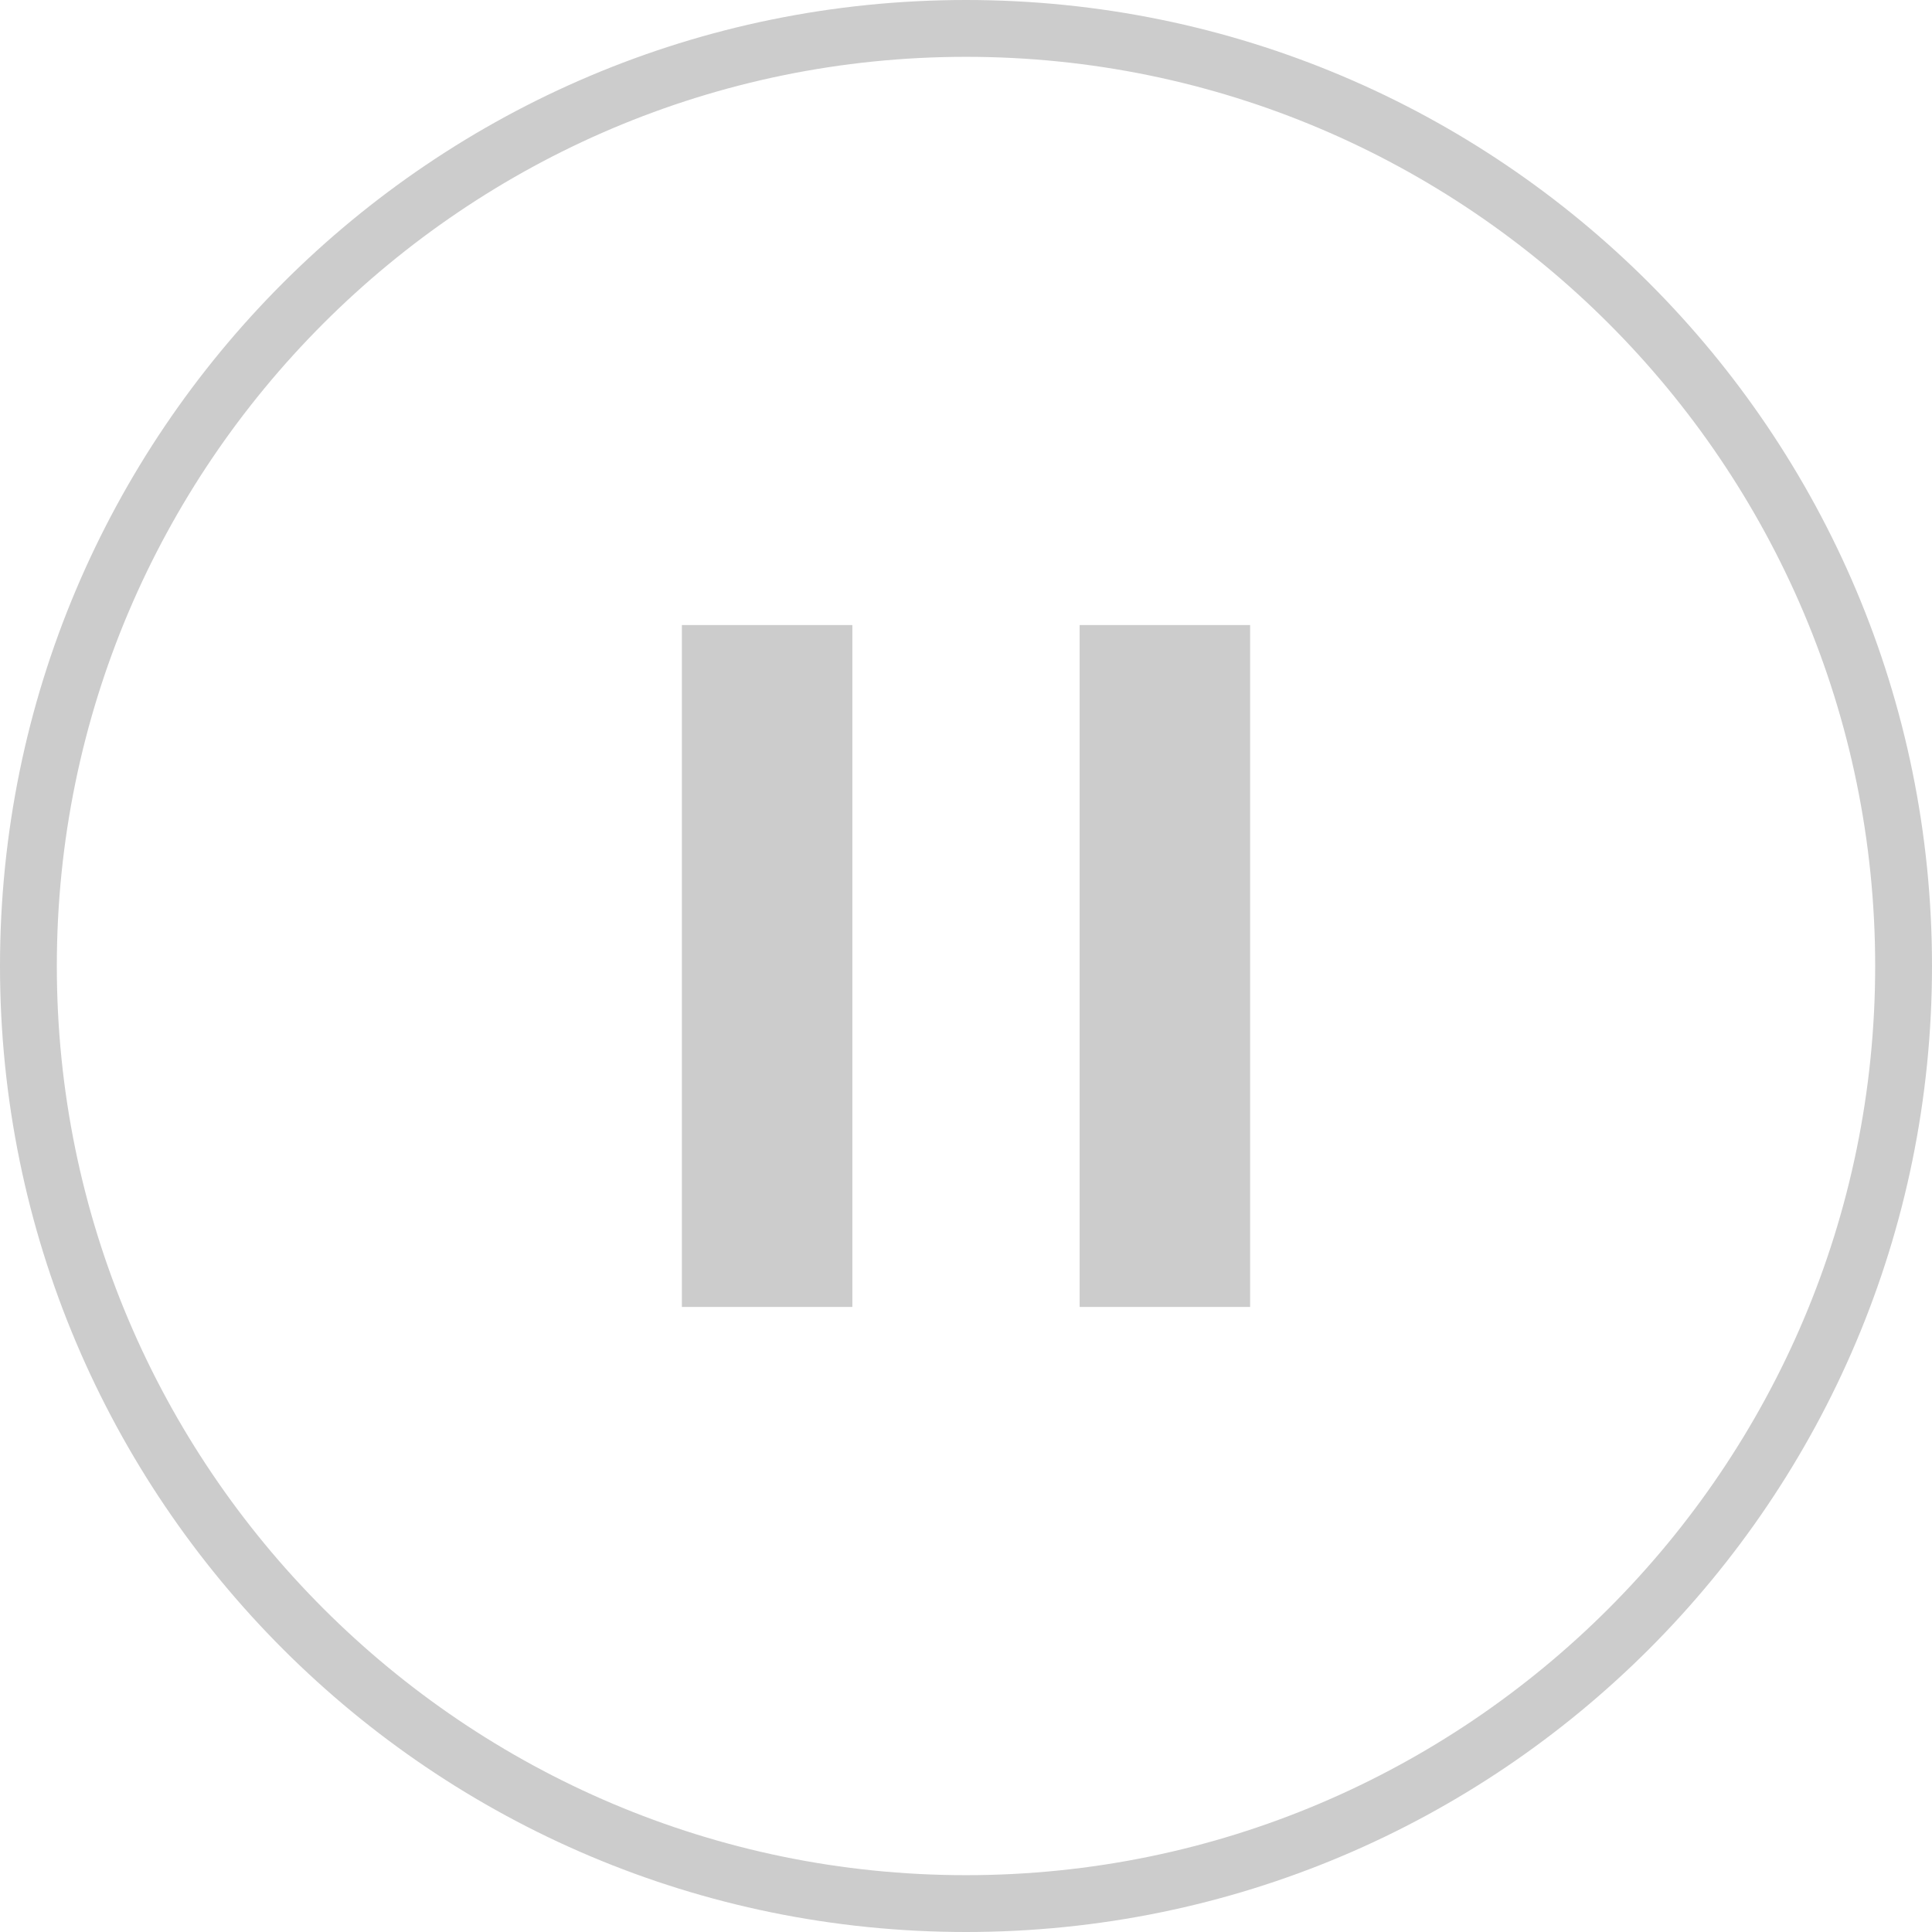 <?xml version="1.0" encoding="UTF-8"?>
<svg id="_レイヤー_2" data-name="レイヤー 2" xmlns="http://www.w3.org/2000/svg" width="34" height="34" viewBox="0 0 34 34">
  <g id="text">
    <g>
      <path d="M17,1c8.822,0,16,7.177,16,16s-7.178,16-16,16S1,25.823,1,17,8.178,1,17,1M17,0C7.611,0,0,7.611,0,17s7.611,17,17,17,17-7.611,17-17S26.389,0,17,0h0Z" style="fill: #ccc;"/>
      <rect x="12" y="11" width="3" height="12" style="fill: #ccc;"/>
      <rect x="19" y="11" width="3" height="12" style="fill: #ccc;"/>
    </g>
  </g>
</svg>